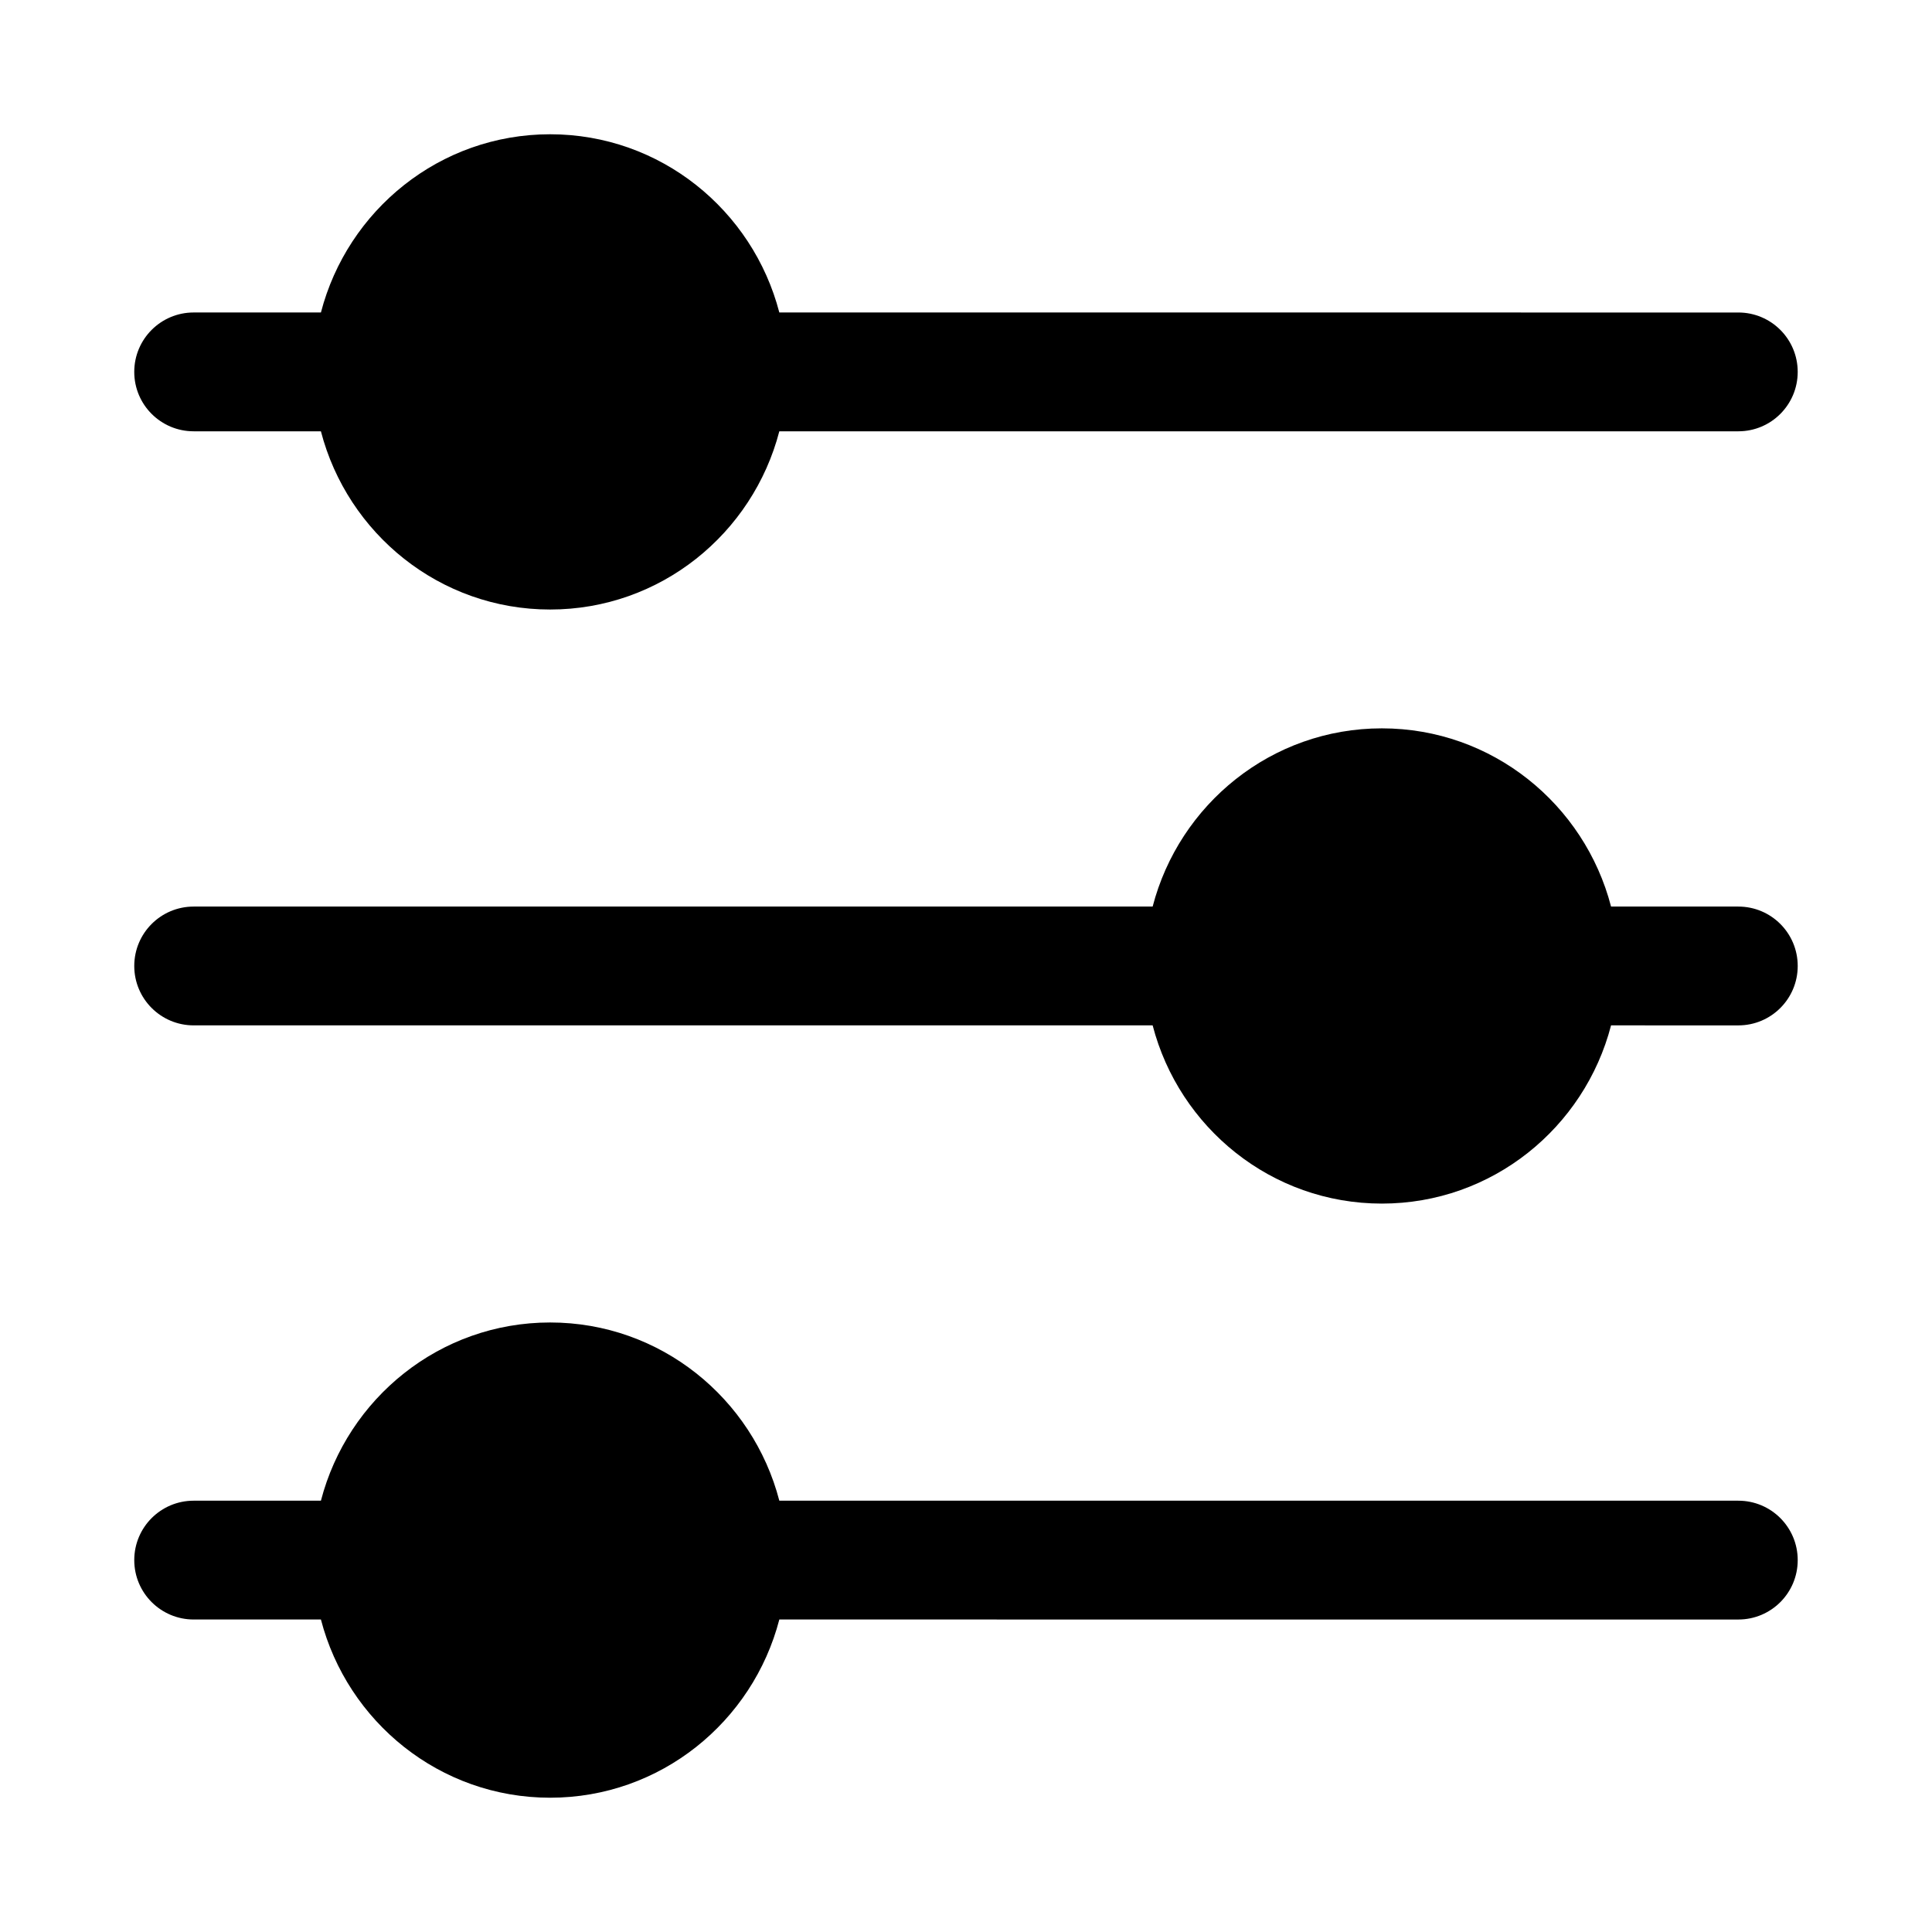 <?xml version="1.0" encoding="UTF-8"?>
<!-- The Best Svg Icon site in the world: iconSvg.co, Visit us! https://iconsvg.co -->
<svg fill="#000000" width="800px" height="800px" version="1.1" viewBox="144 144 512 512" xmlns="http://www.w3.org/2000/svg">
 <g>
  <path d="m195.32 258.3h33.723c7.039 27.094 31.488 47.23 60.742 47.23 29.254 0 53.703-20.137 60.742-47.23h254.14c8.707 0 15.742-7.039 15.742-15.742 0-8.707-7.039-15.742-15.742-15.742l-254.14-0.004c-7.039-27.094-31.488-47.23-60.742-47.23-29.25 0-53.703 20.137-60.738 47.23h-33.727c-8.688 0-15.742 7.039-15.742 15.746 0 8.707 7.055 15.742 15.742 15.742z"/>
  <path d="m604.67 384.25h-33.723c-7.039-27.094-31.488-47.23-60.742-47.23-29.254 0-53.703 20.137-60.742 47.23h-254.14c-8.691 0-15.742 7.039-15.742 15.742 0 8.707 7.055 15.742 15.742 15.742h254.14c7.039 27.094 31.488 47.23 60.742 47.23 29.254 0 53.703-20.137 60.742-47.23l33.723 0.004c8.707 0 15.742-7.039 15.742-15.742 0-8.707-7.035-15.746-15.742-15.746z"/>
  <path d="m604.67 541.7h-254.14c-7.039-27.094-31.488-47.23-60.742-47.23-29.254 0-53.703 20.137-60.742 47.23h-33.723c-8.691 0-15.742 7.039-15.742 15.742 0 8.707 7.055 15.742 15.742 15.742h33.723c7.039 27.094 31.488 47.23 60.742 47.23 29.254 0 53.703-20.137 60.742-47.23l254.14 0.004c8.707 0 15.742-7.039 15.742-15.742 0-8.707-7.035-15.746-15.742-15.746z"/>
 </g>
</svg>